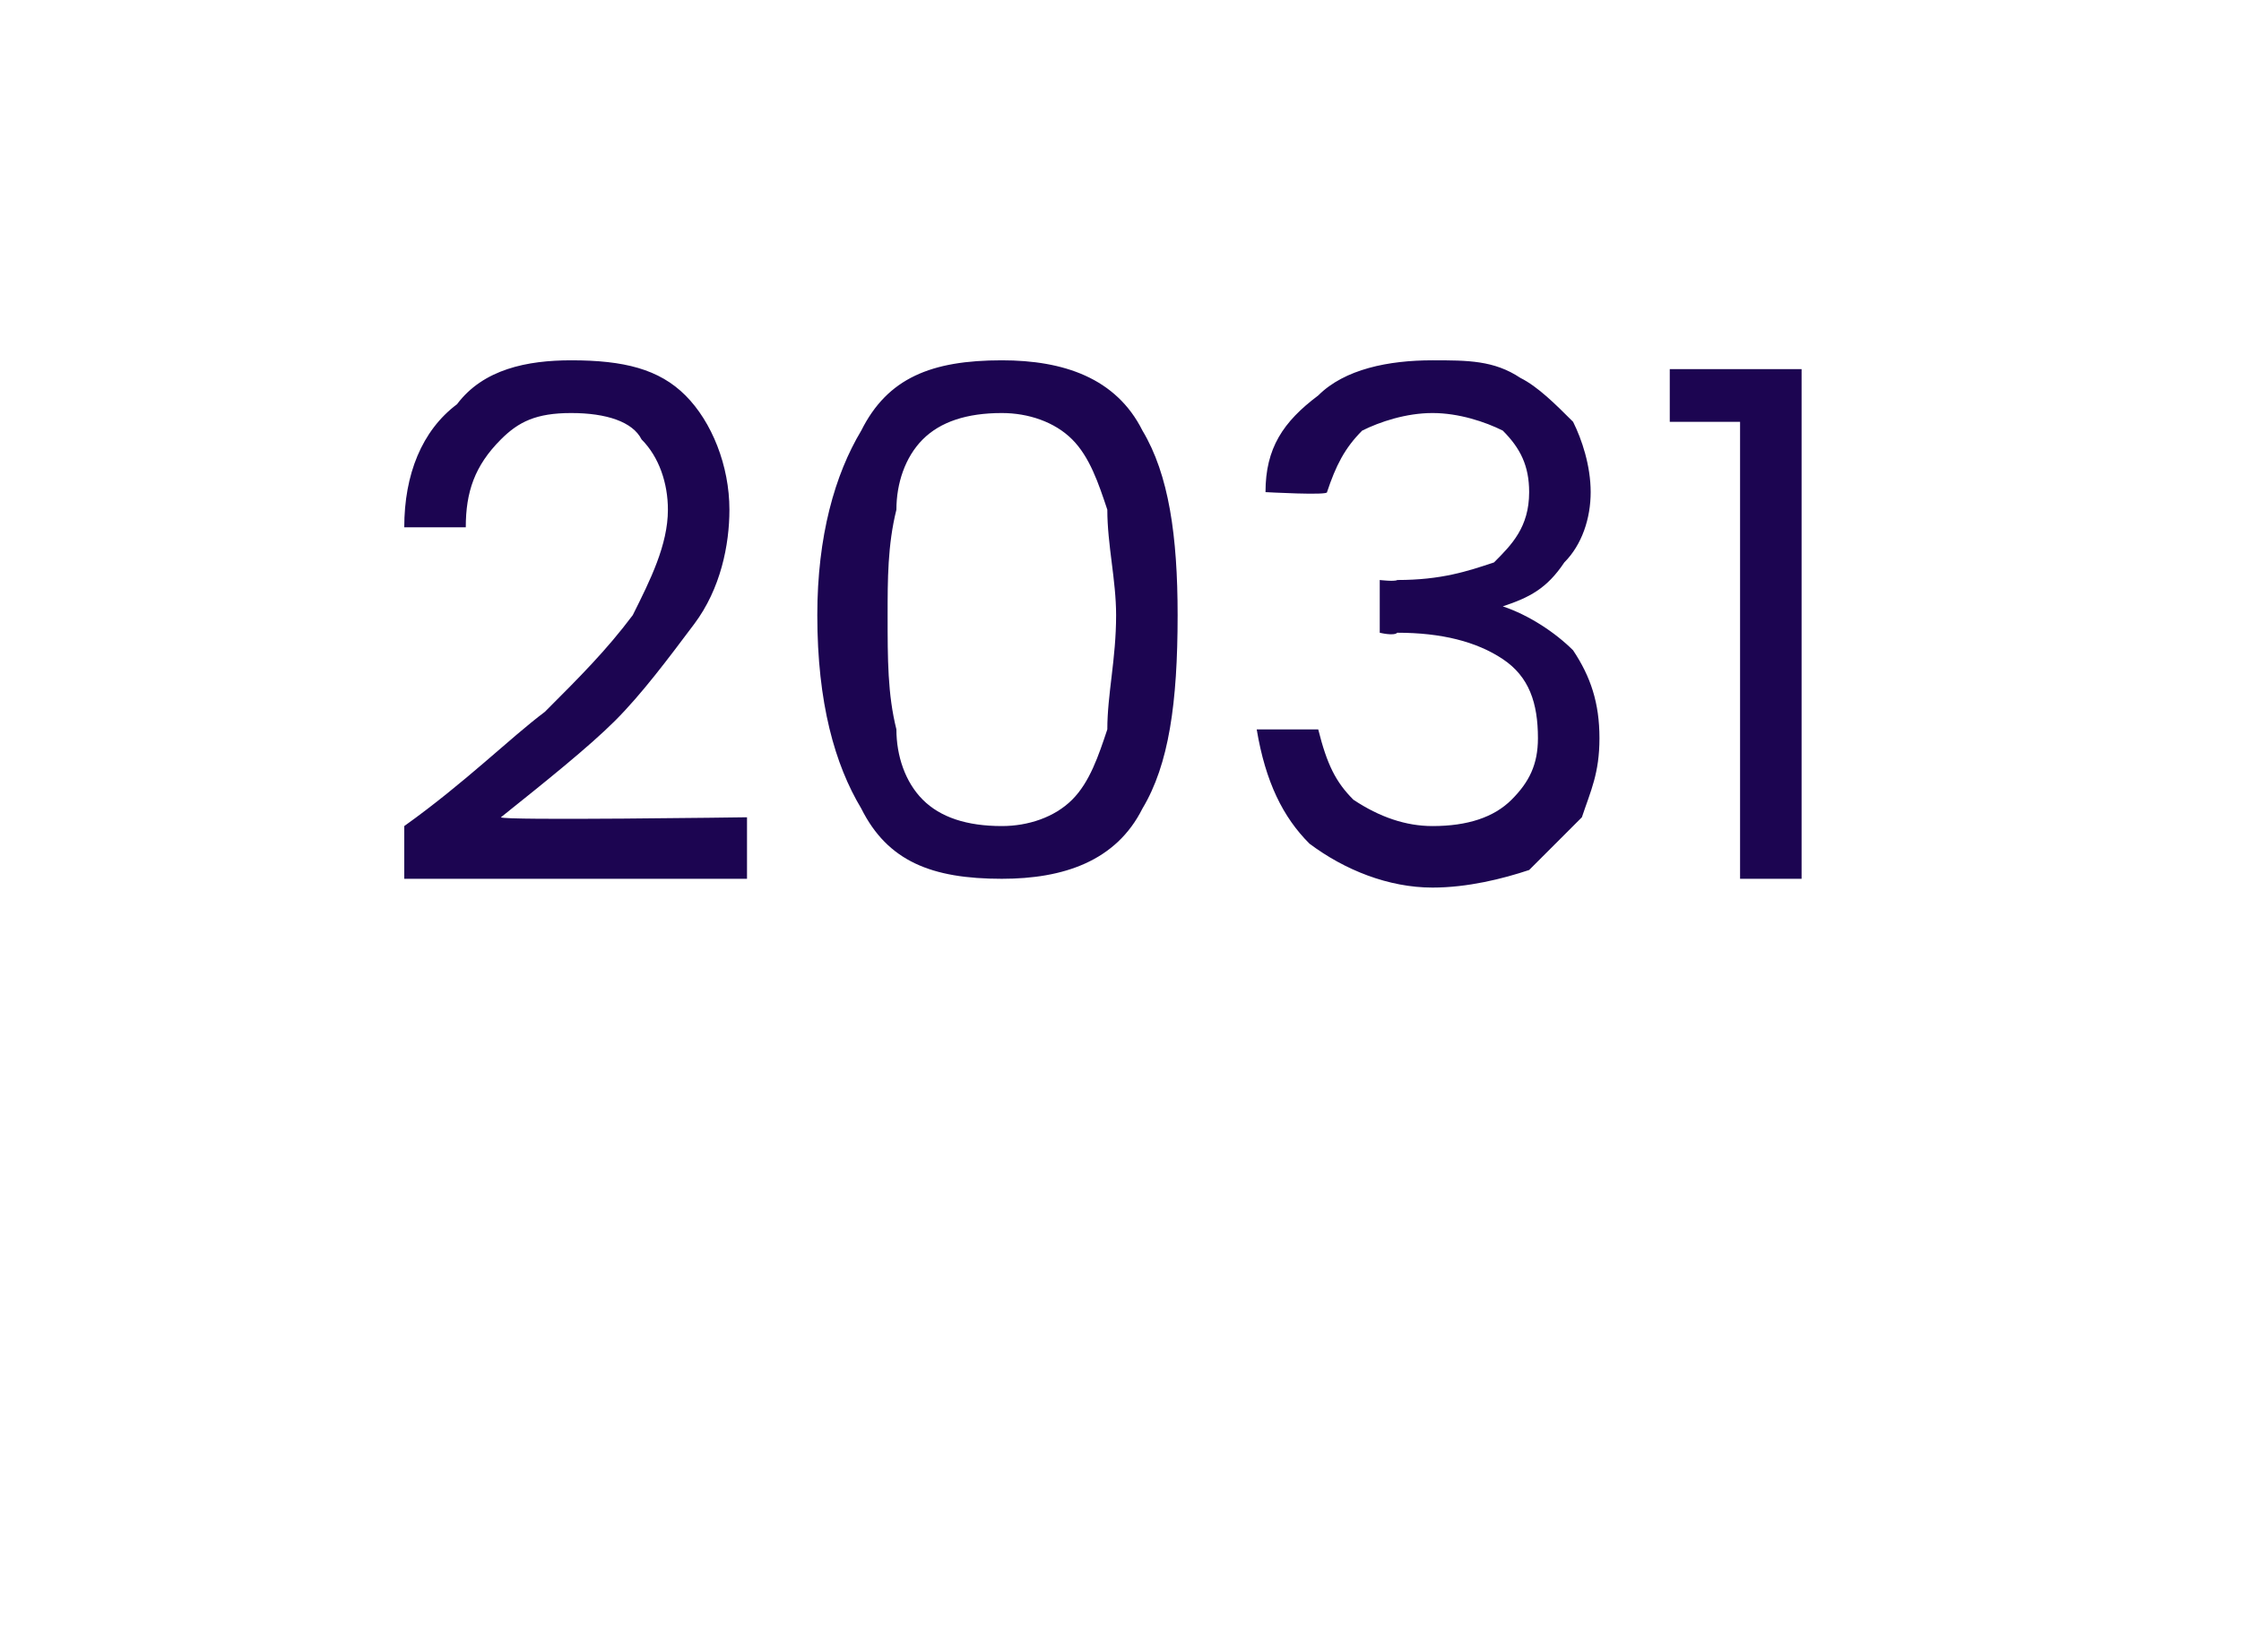 <?xml version="1.0" standalone="no"?><!DOCTYPE svg PUBLIC "-//W3C//DTD SVG 1.1//EN" "http://www.w3.org/Graphics/SVG/1.1/DTD/svg11.dtd"><svg xmlns="http://www.w3.org/2000/svg" version="1.1" width="25.5px" height="18.8px" viewBox="0 -1 25.5 18.8" style="top:-1px"><desc>2031</desc><defs/><g id="Polygon48165"><path d="m4.6 8.4c.7-.5 1.2-1 1.6-1.3c.4-.4.7-.7 1-1.1c.2-.4.4-.8.4-1.2c0-.3-.1-.6-.3-.8c-.1-.2-.4-.3-.8-.3c-.4 0-.6.1-.8.3c-.3.3-.4.6-.4 1c0 0-.7 0-.7 0c0-.6.2-1.1.6-1.4c.3-.4.8-.5 1.3-.5c.6 0 1 .1 1.3.4c.3.3.5.8.5 1.3c0 .4-.1.9-.4 1.3c-.3.4-.6.8-.9 1.1c-.3.3-.8.7-1.3 1.1c0 .04 2.8 0 2.8 0l0 .7l-3.9 0l0-.6c0 0-.01.03 0 0zm4.7-2.4c0-.9.2-1.6.5-2.1c.3-.6.8-.8 1.6-.8c.7 0 1.3.2 1.6.8c.3.5.4 1.2.4 2.1c0 1-.1 1.7-.4 2.2c-.3.6-.9.8-1.6.8c-.8 0-1.3-.2-1.6-.8c-.3-.5-.5-1.2-.5-2.2c0 0 0 0 0 0zm3.4 0c0-.4-.1-.8-.1-1.2c-.1-.3-.2-.6-.4-.8c-.2-.2-.5-.3-.8-.3c-.4 0-.7.1-.9.3c-.2.2-.3.5-.3.8c-.1.4-.1.8-.1 1.2c0 .5 0 .9.1 1.3c0 .3.1.6.3.8c.2.2.5.3.9.3c.3 0 .6-.1.8-.3c.2-.2.3-.5.4-.8c0-.4.1-.8.1-1.3c0 0 0 0 0 0zm1.7-1.4c0-.5.2-.8.6-1.1c.3-.3.8-.4 1.3-.4c.4 0 .7 0 1 .2c.2.1.4.3.6.5c.1.2.2.5.2.8c0 .3-.1.6-.3.8c-.2.3-.4.4-.7.5c0 0 0 0 0 0c.3.1.6.3.8.5c.2.3.3.6.3 1c0 .4-.1.6-.2.9c-.2.2-.4.4-.6.6c-.3.1-.7.2-1.1.2c-.5 0-1-.2-1.4-.5c-.3-.3-.5-.7-.6-1.3c0 0 .7 0 .7 0c.1.4.2.6.4.8c.3.2.6.3.9.3c.4 0 .7-.1.9-.3c.2-.2.3-.4.3-.7c0-.4-.1-.7-.4-.9c-.3-.2-.7-.3-1.2-.3c-.04.04-.2 0-.2 0l0-.6c0 0 .17.02.2 0c.5 0 .8-.1 1.1-.2c.2-.2.4-.4.4-.8c0-.3-.1-.5-.3-.7c-.2-.1-.5-.2-.8-.2c-.3 0-.6.1-.8.2c-.2.2-.3.4-.4.7c.02.04-.7 0-.7 0c0 0 0 .04 0 0zm4.6-.8l0-.6l1.5 0l0 5.8l-.7 0l0-5.2l-.8 0z" stroke="none" fill="#1c0551"/></g></svg>